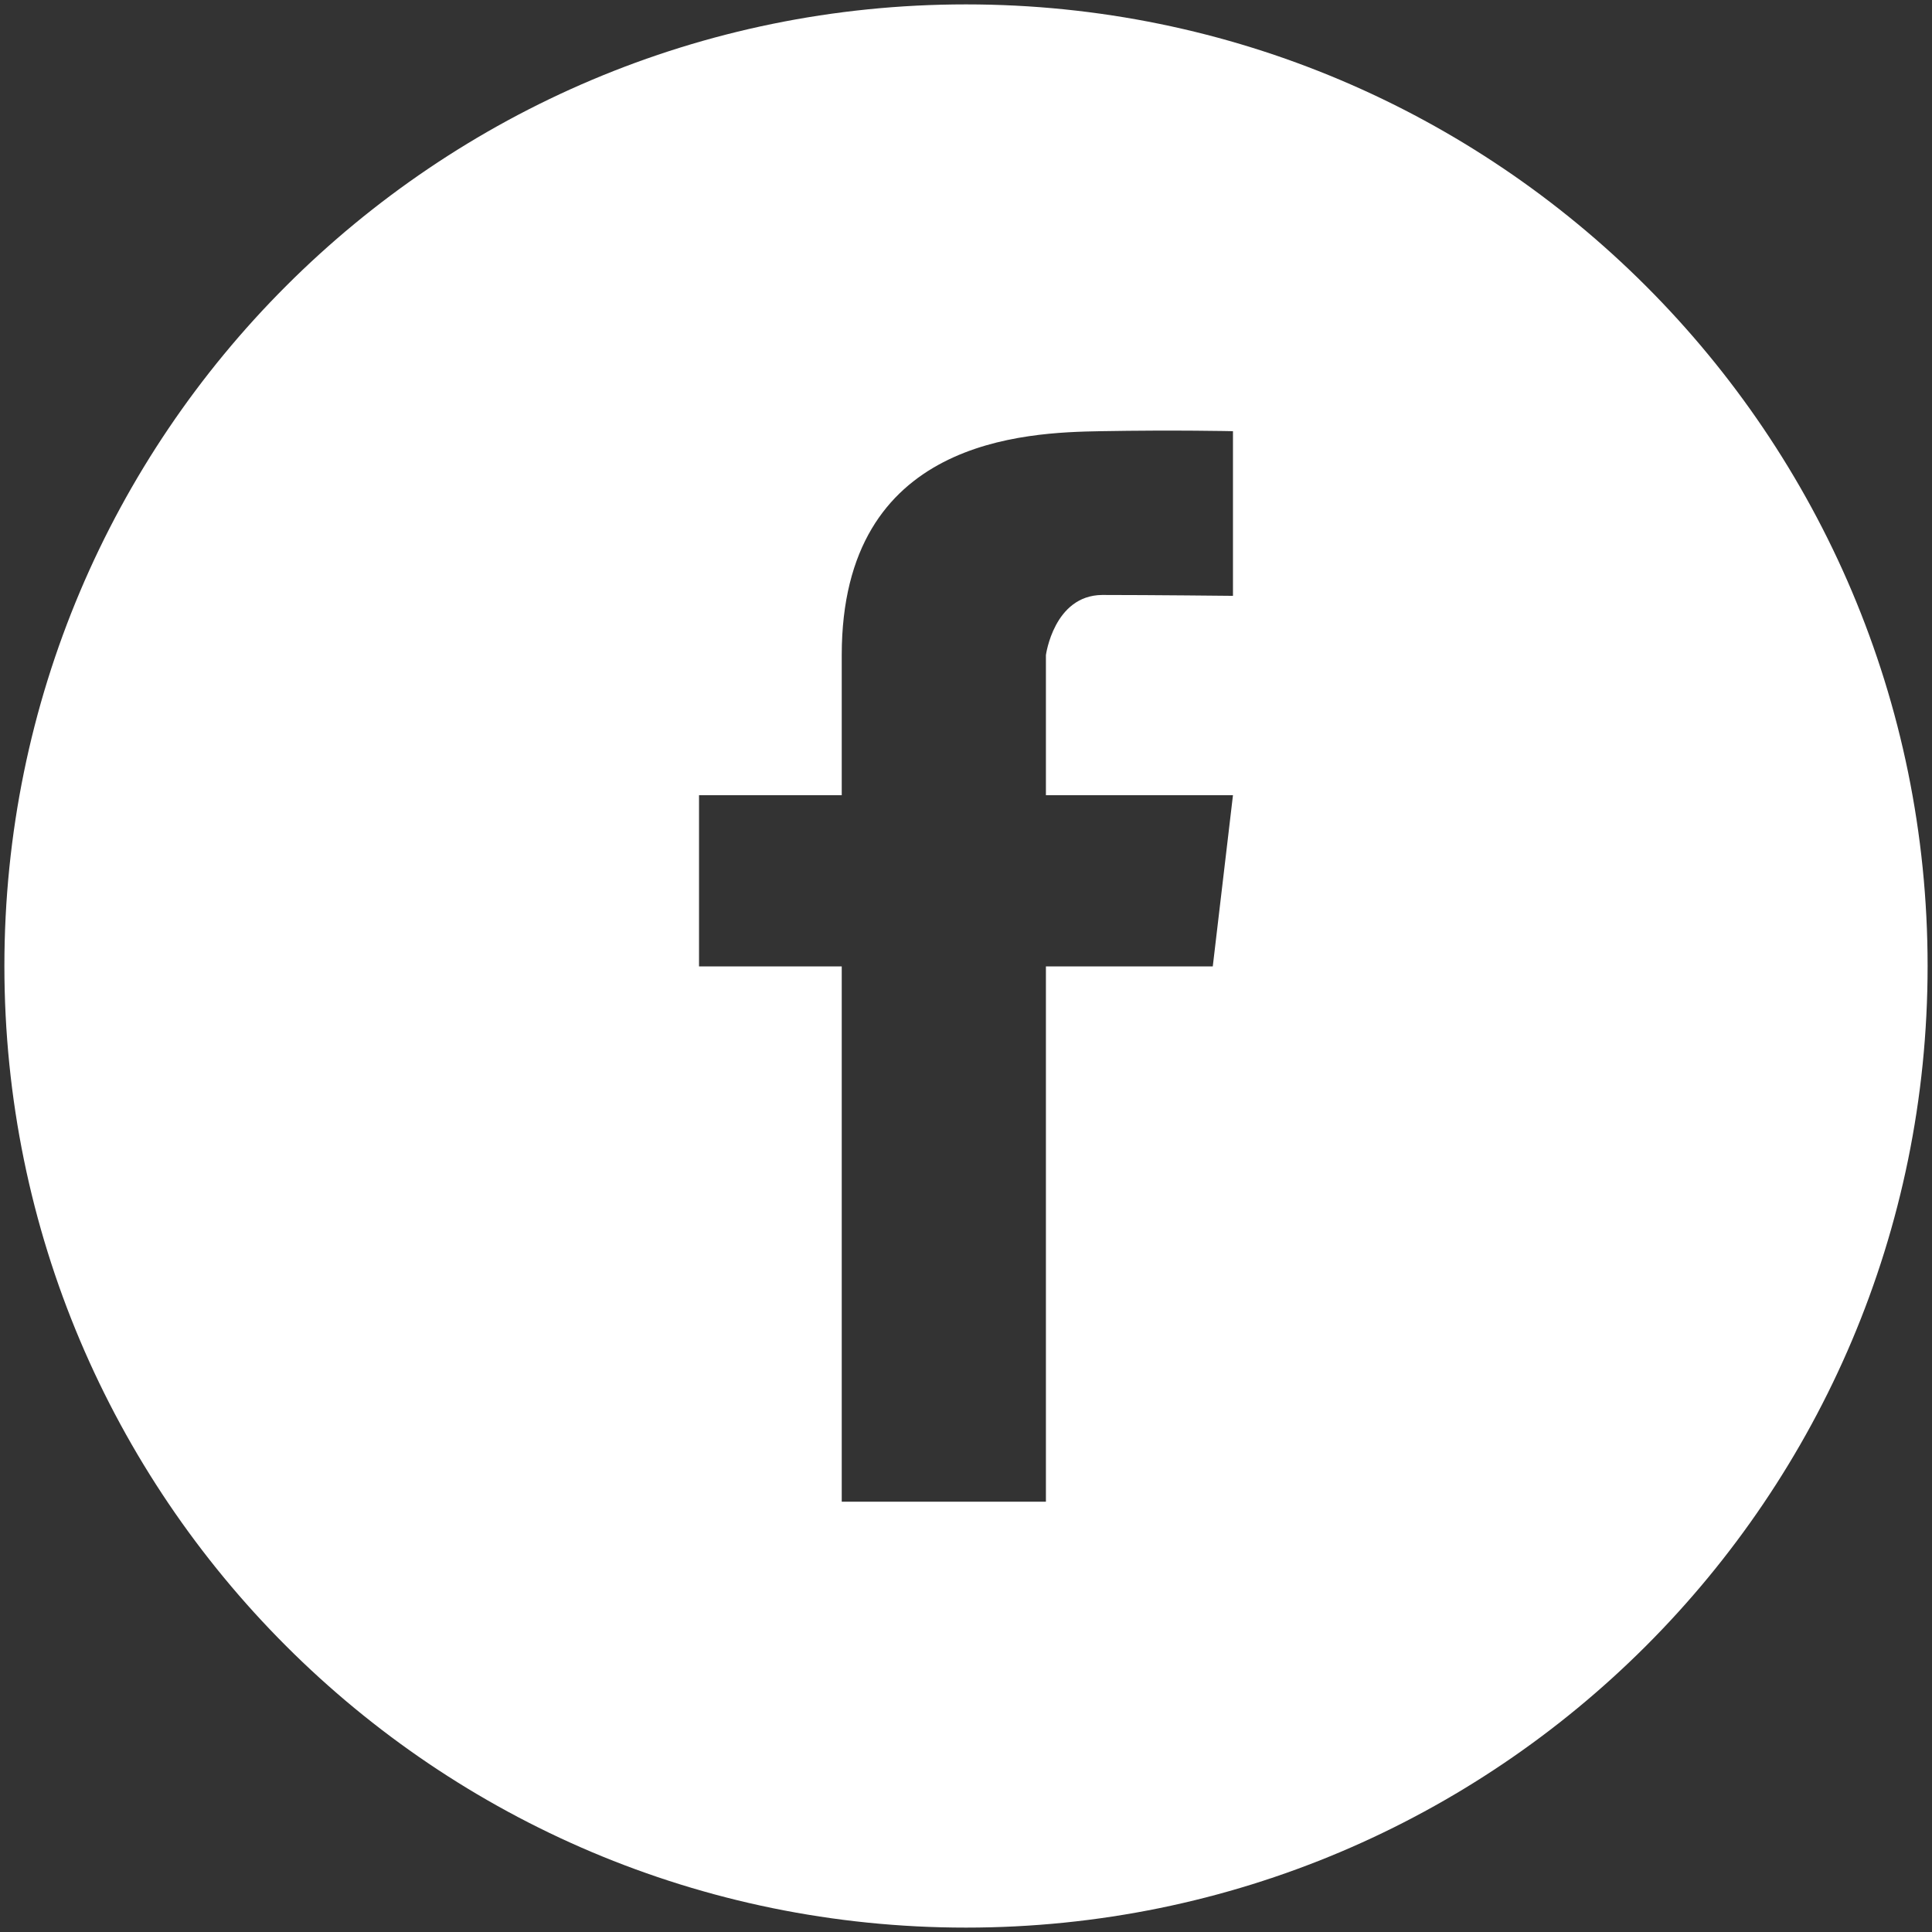<?xml version="1.0" encoding="UTF-8"?>
<svg xmlns="http://www.w3.org/2000/svg" xmlns:xlink="http://www.w3.org/1999/xlink" version="1.1" id="Ebene_1" x="0px" y="0px" viewBox="0 0 440 440" style="enable-background:new 0 0 440 440;" xml:space="preserve">
<rect x="0" y="0" width="440" height="440" fill="#333333" stroke="none"/>
<style type="text/css">
	.st0{fill:#FFFFFF;}
</style>
<g>
	<g id="FACEBOOK">
		<path id="Pfad_947" class="st0" d="M439,220C439,99,340.9,1,220,1C99.1,1,1,99,1,220s98.1,219,219,219C340.9,439,439,341,439,220     M238.2,149.2v31.9h42.6l-4.6,39h-38v121.9h-46.5V220.1h-32.5v-39h32.5v-31.9c0-49.4,41.9-50.7,59-51s30.1,0,30.1,0v37.5    c0,0-18.7-0.2-29.8-0.2C240,135.6,238.2,149.2,238.2,149.2"></path>
	</g>
</g>
</svg>
